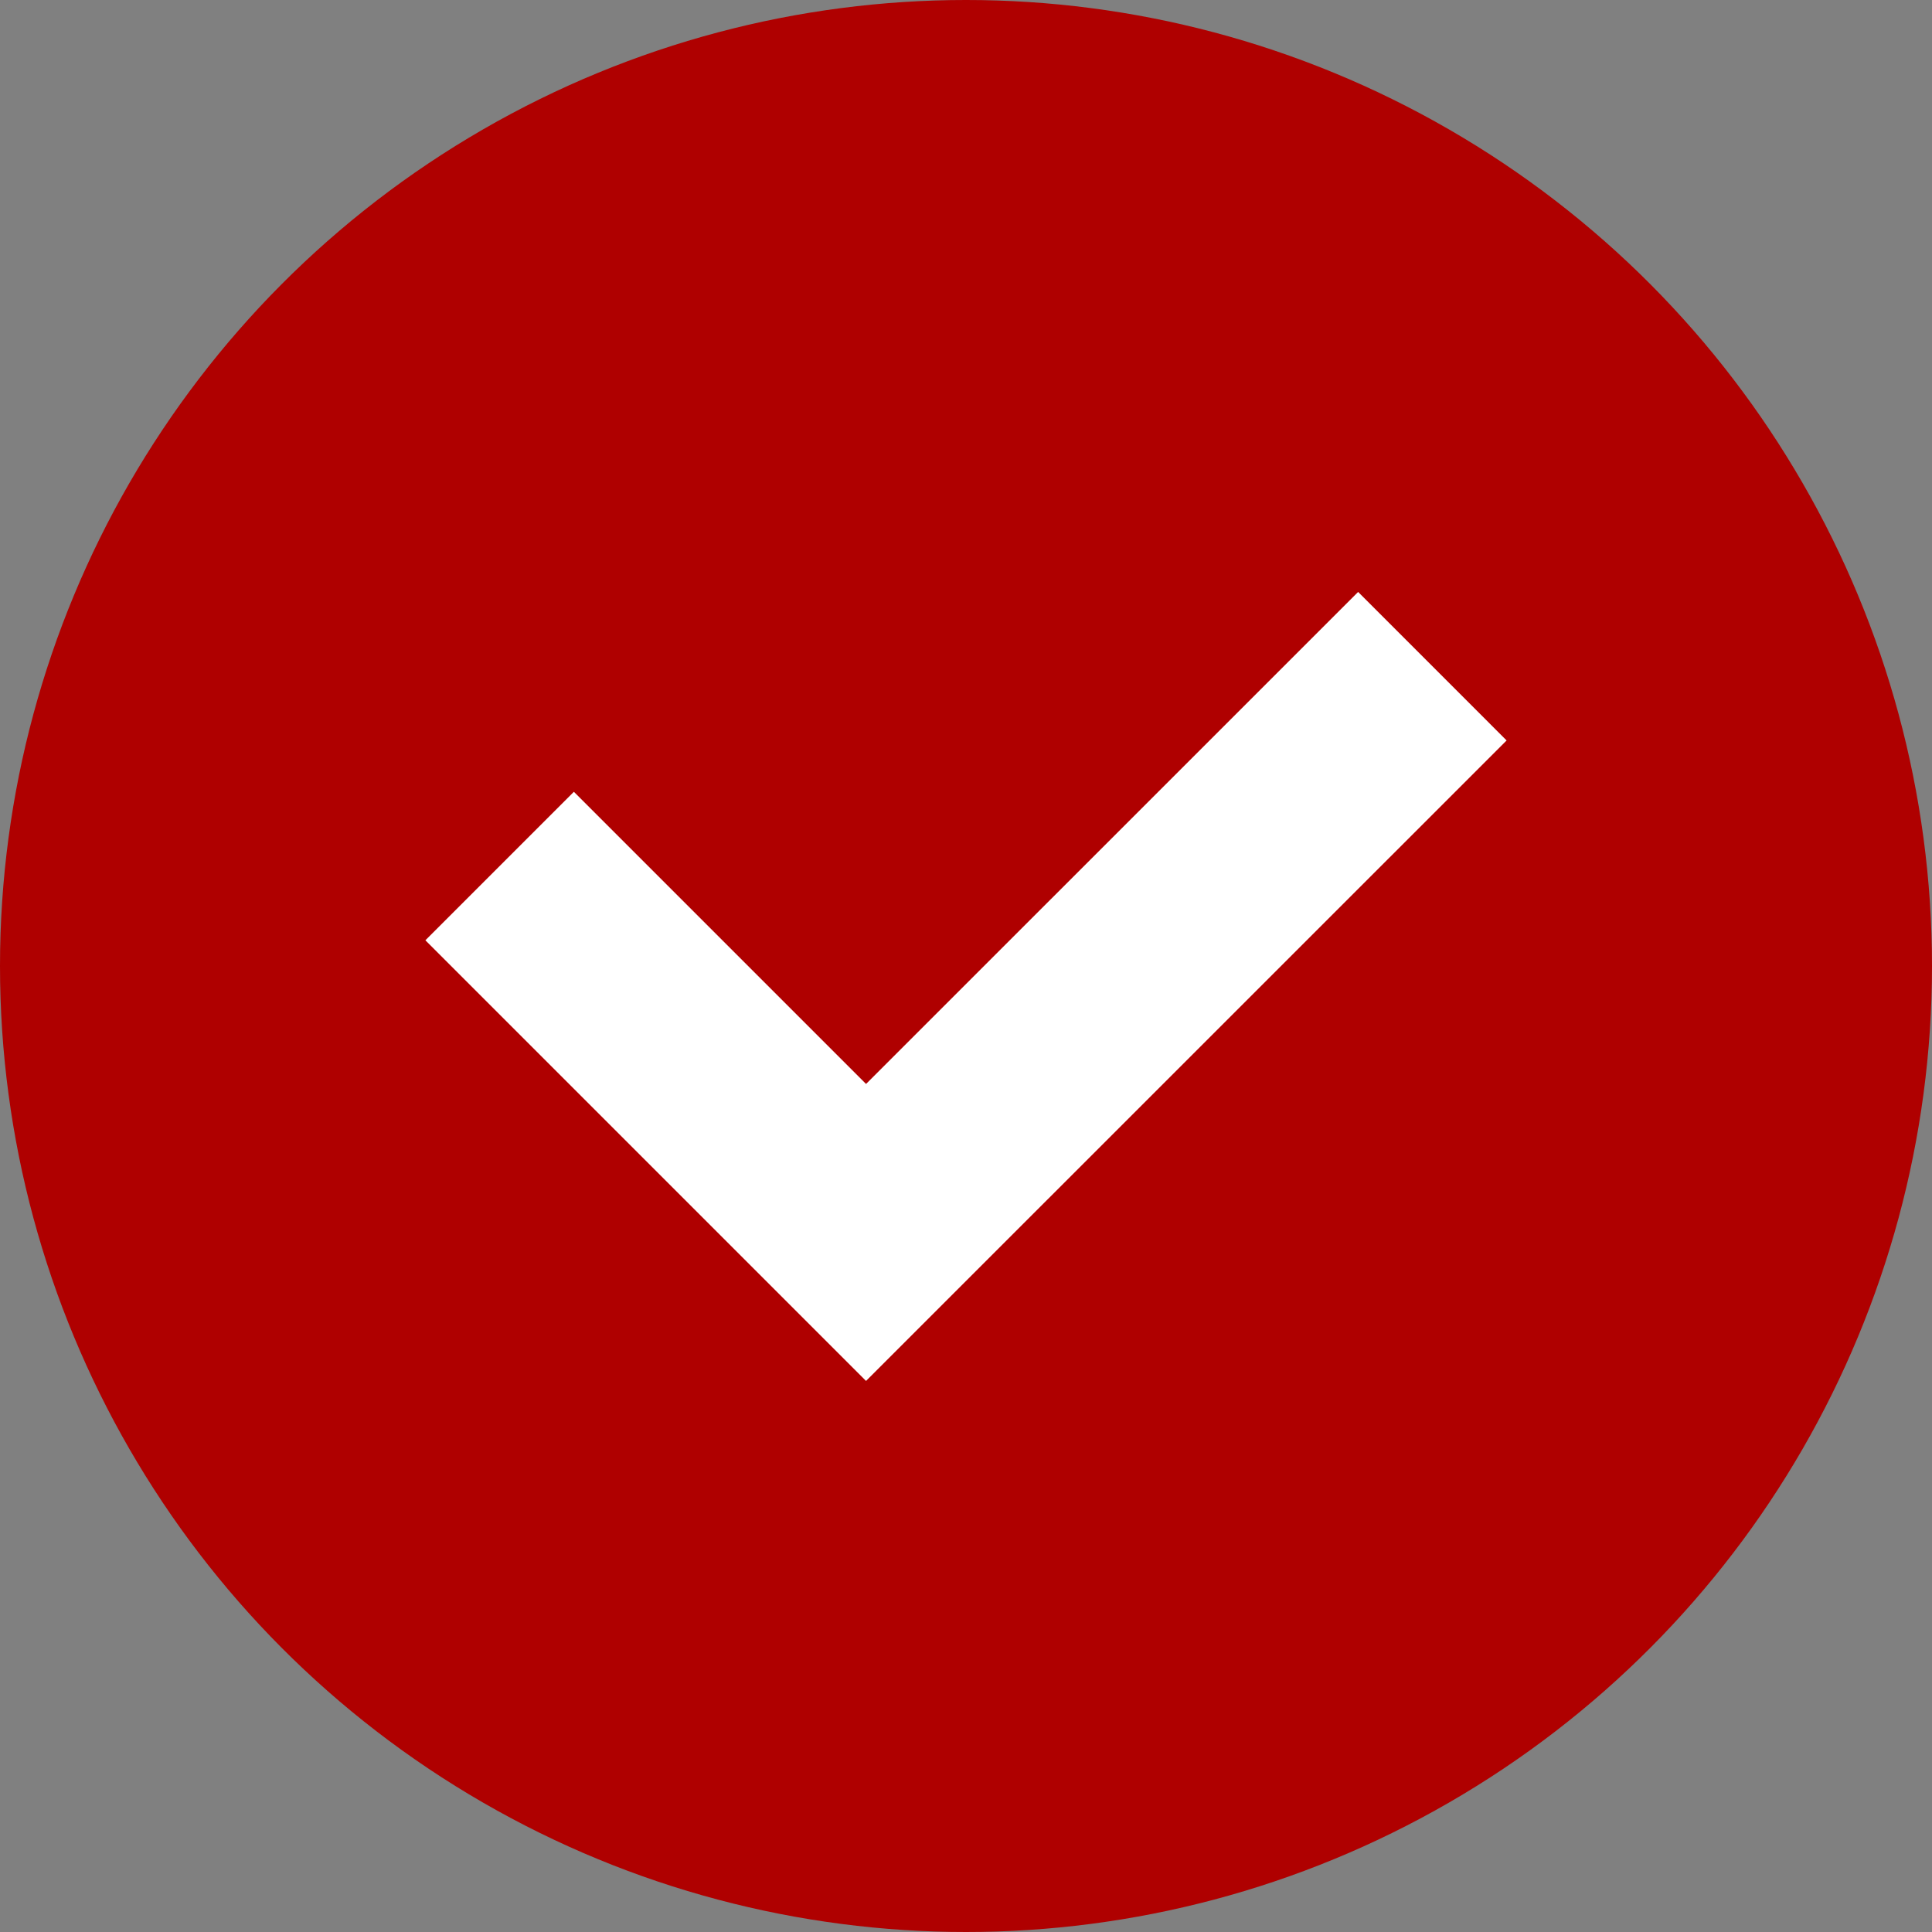 <svg width="23" height="23" viewBox="0 0 23 23" fill="none" xmlns="http://www.w3.org/2000/svg">
<rect x="0" y="0" width="23" height="23" fill="#808080" stroke="none"/>
<circle cx="11.5" cy="11.5" r="11.5" fill="#AF0000"/>
<path d="M5.948 10.31L10.31 14.672L17.052 7.931" stroke="white" stroke-width="2.5"/>
</svg>
